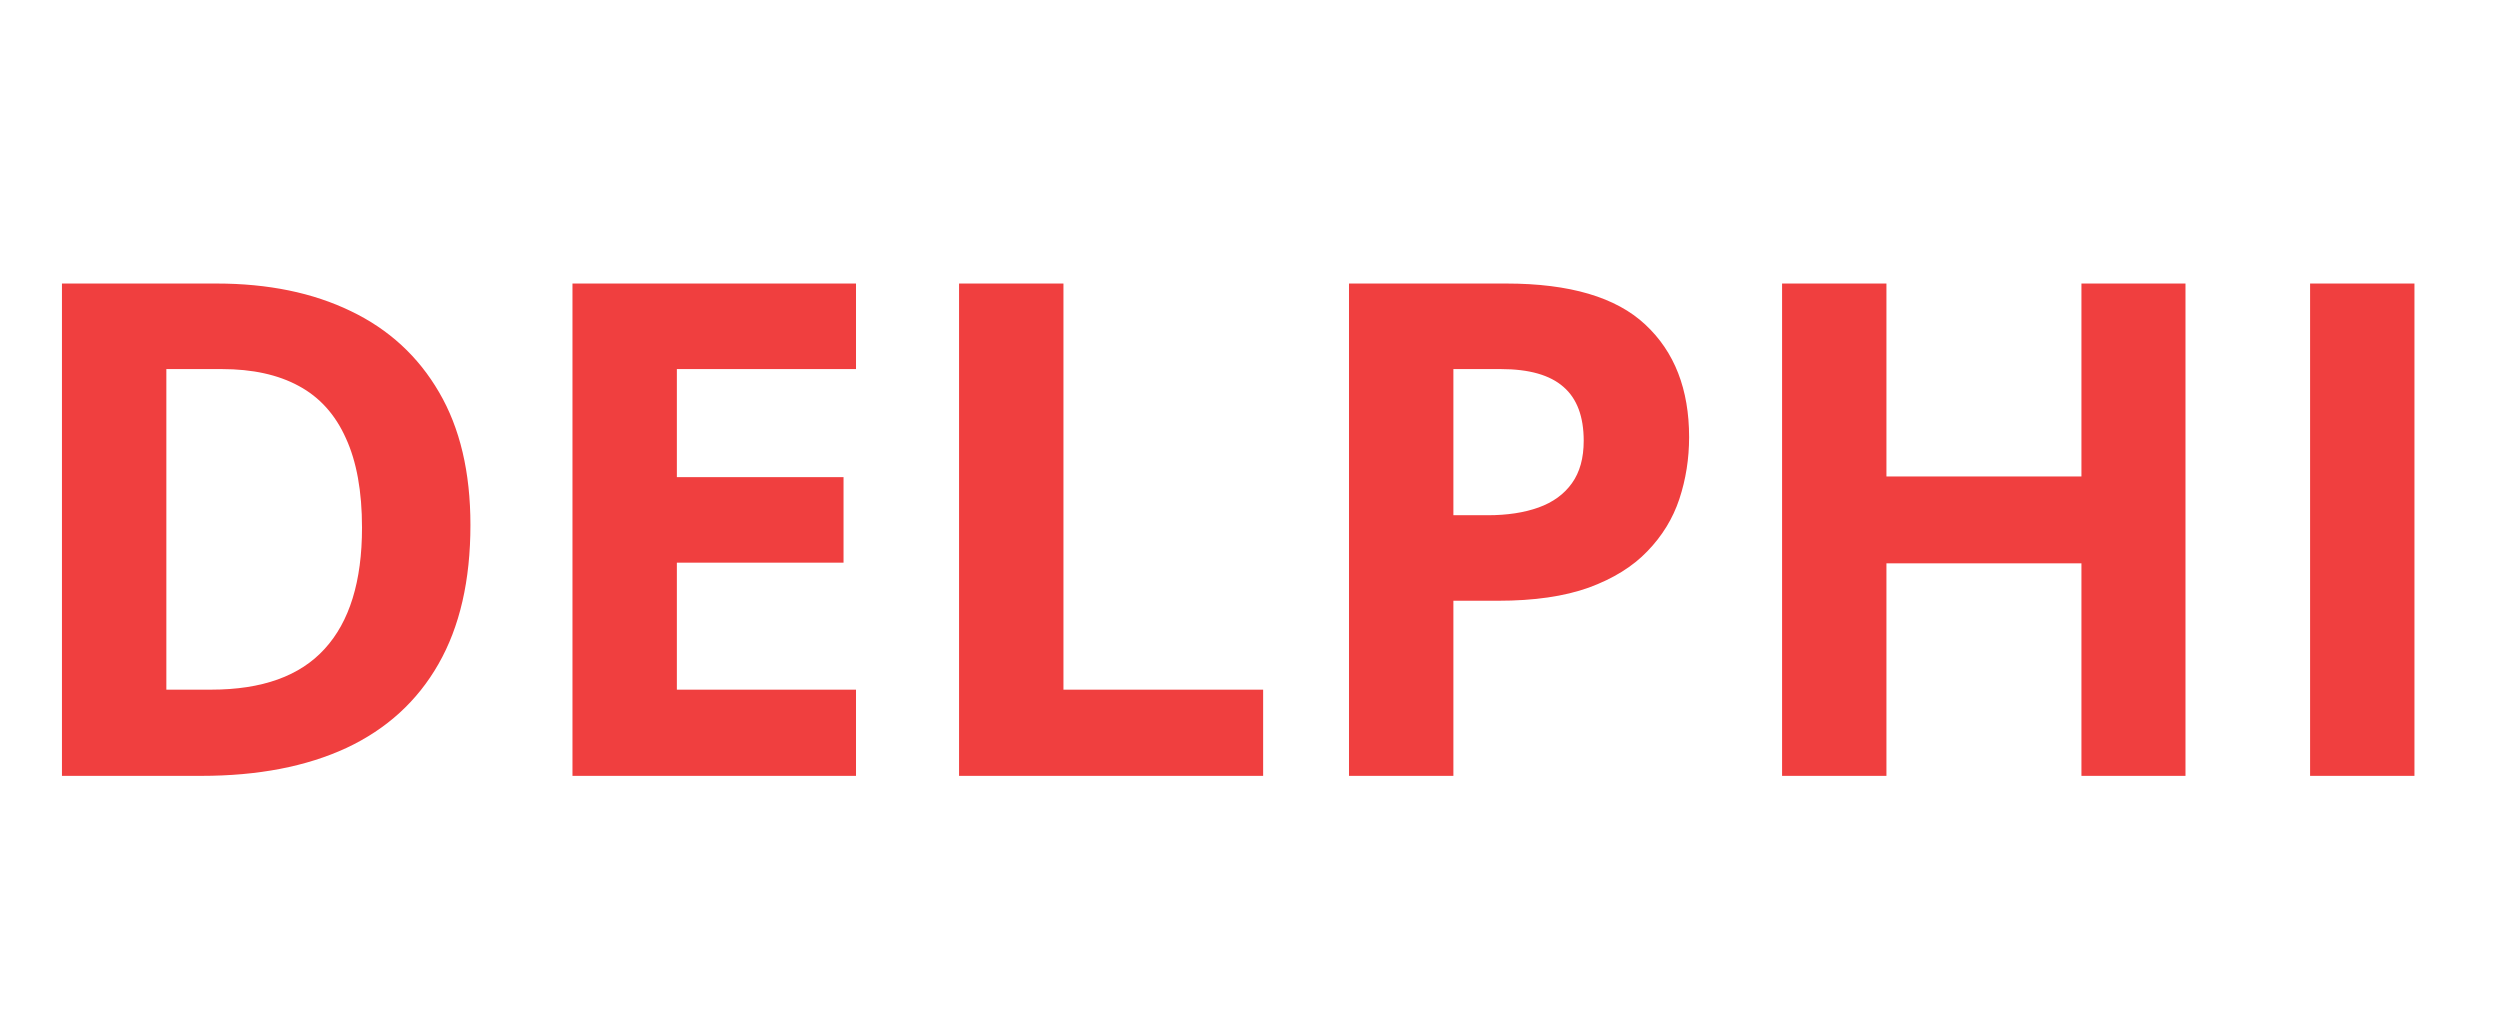 <svg width="87" height="36" viewBox="0 0 87 36" fill="none" xmlns="http://www.w3.org/2000/svg">
<path d="M16.371 18.27C16.371 20.199 16 21.812 15.258 23.109C14.523 24.398 13.457 25.371 12.059 26.027C10.66 26.676 8.977 27 7.008 27H2.156V9.867H7.535C9.332 9.867 10.891 10.188 12.211 10.828C13.531 11.461 14.555 12.402 15.281 13.652C16.008 14.895 16.371 16.434 16.371 18.27ZM12.598 18.363C12.598 17.098 12.41 16.059 12.035 15.246C11.668 14.426 11.121 13.82 10.395 13.43C9.676 13.039 8.785 12.844 7.723 12.844H5.789V24H7.348C9.121 24 10.438 23.527 11.297 22.582C12.164 21.637 12.598 20.23 12.598 18.363ZM29.789 27H19.922V9.867H29.789V12.844H23.555V16.605H29.355V19.582H23.555V24H29.789V27ZM33.375 27V9.867H37.008V24H43.957V27H33.375ZM52.418 9.867C54.629 9.867 56.242 10.344 57.258 11.297C58.273 12.242 58.781 13.547 58.781 15.211C58.781 15.961 58.668 16.68 58.441 17.367C58.215 18.047 57.844 18.652 57.328 19.184C56.82 19.715 56.141 20.137 55.289 20.449C54.438 20.754 53.387 20.906 52.137 20.906H50.578V27H46.945V9.867H52.418ZM52.23 12.844H50.578V17.93H51.773C52.453 17.93 53.043 17.84 53.543 17.66C54.043 17.48 54.43 17.199 54.703 16.816C54.977 16.434 55.113 15.941 55.113 15.34C55.113 14.496 54.879 13.871 54.41 13.465C53.941 13.051 53.215 12.844 52.23 12.844ZM76.055 27H72.434V19.605H65.648V27H62.016V9.867H65.648V16.582H72.434V9.867H76.055V27ZM80.391 27V9.867H84.023V27H80.391Z" fill="#F03F3F"/>
</svg>
